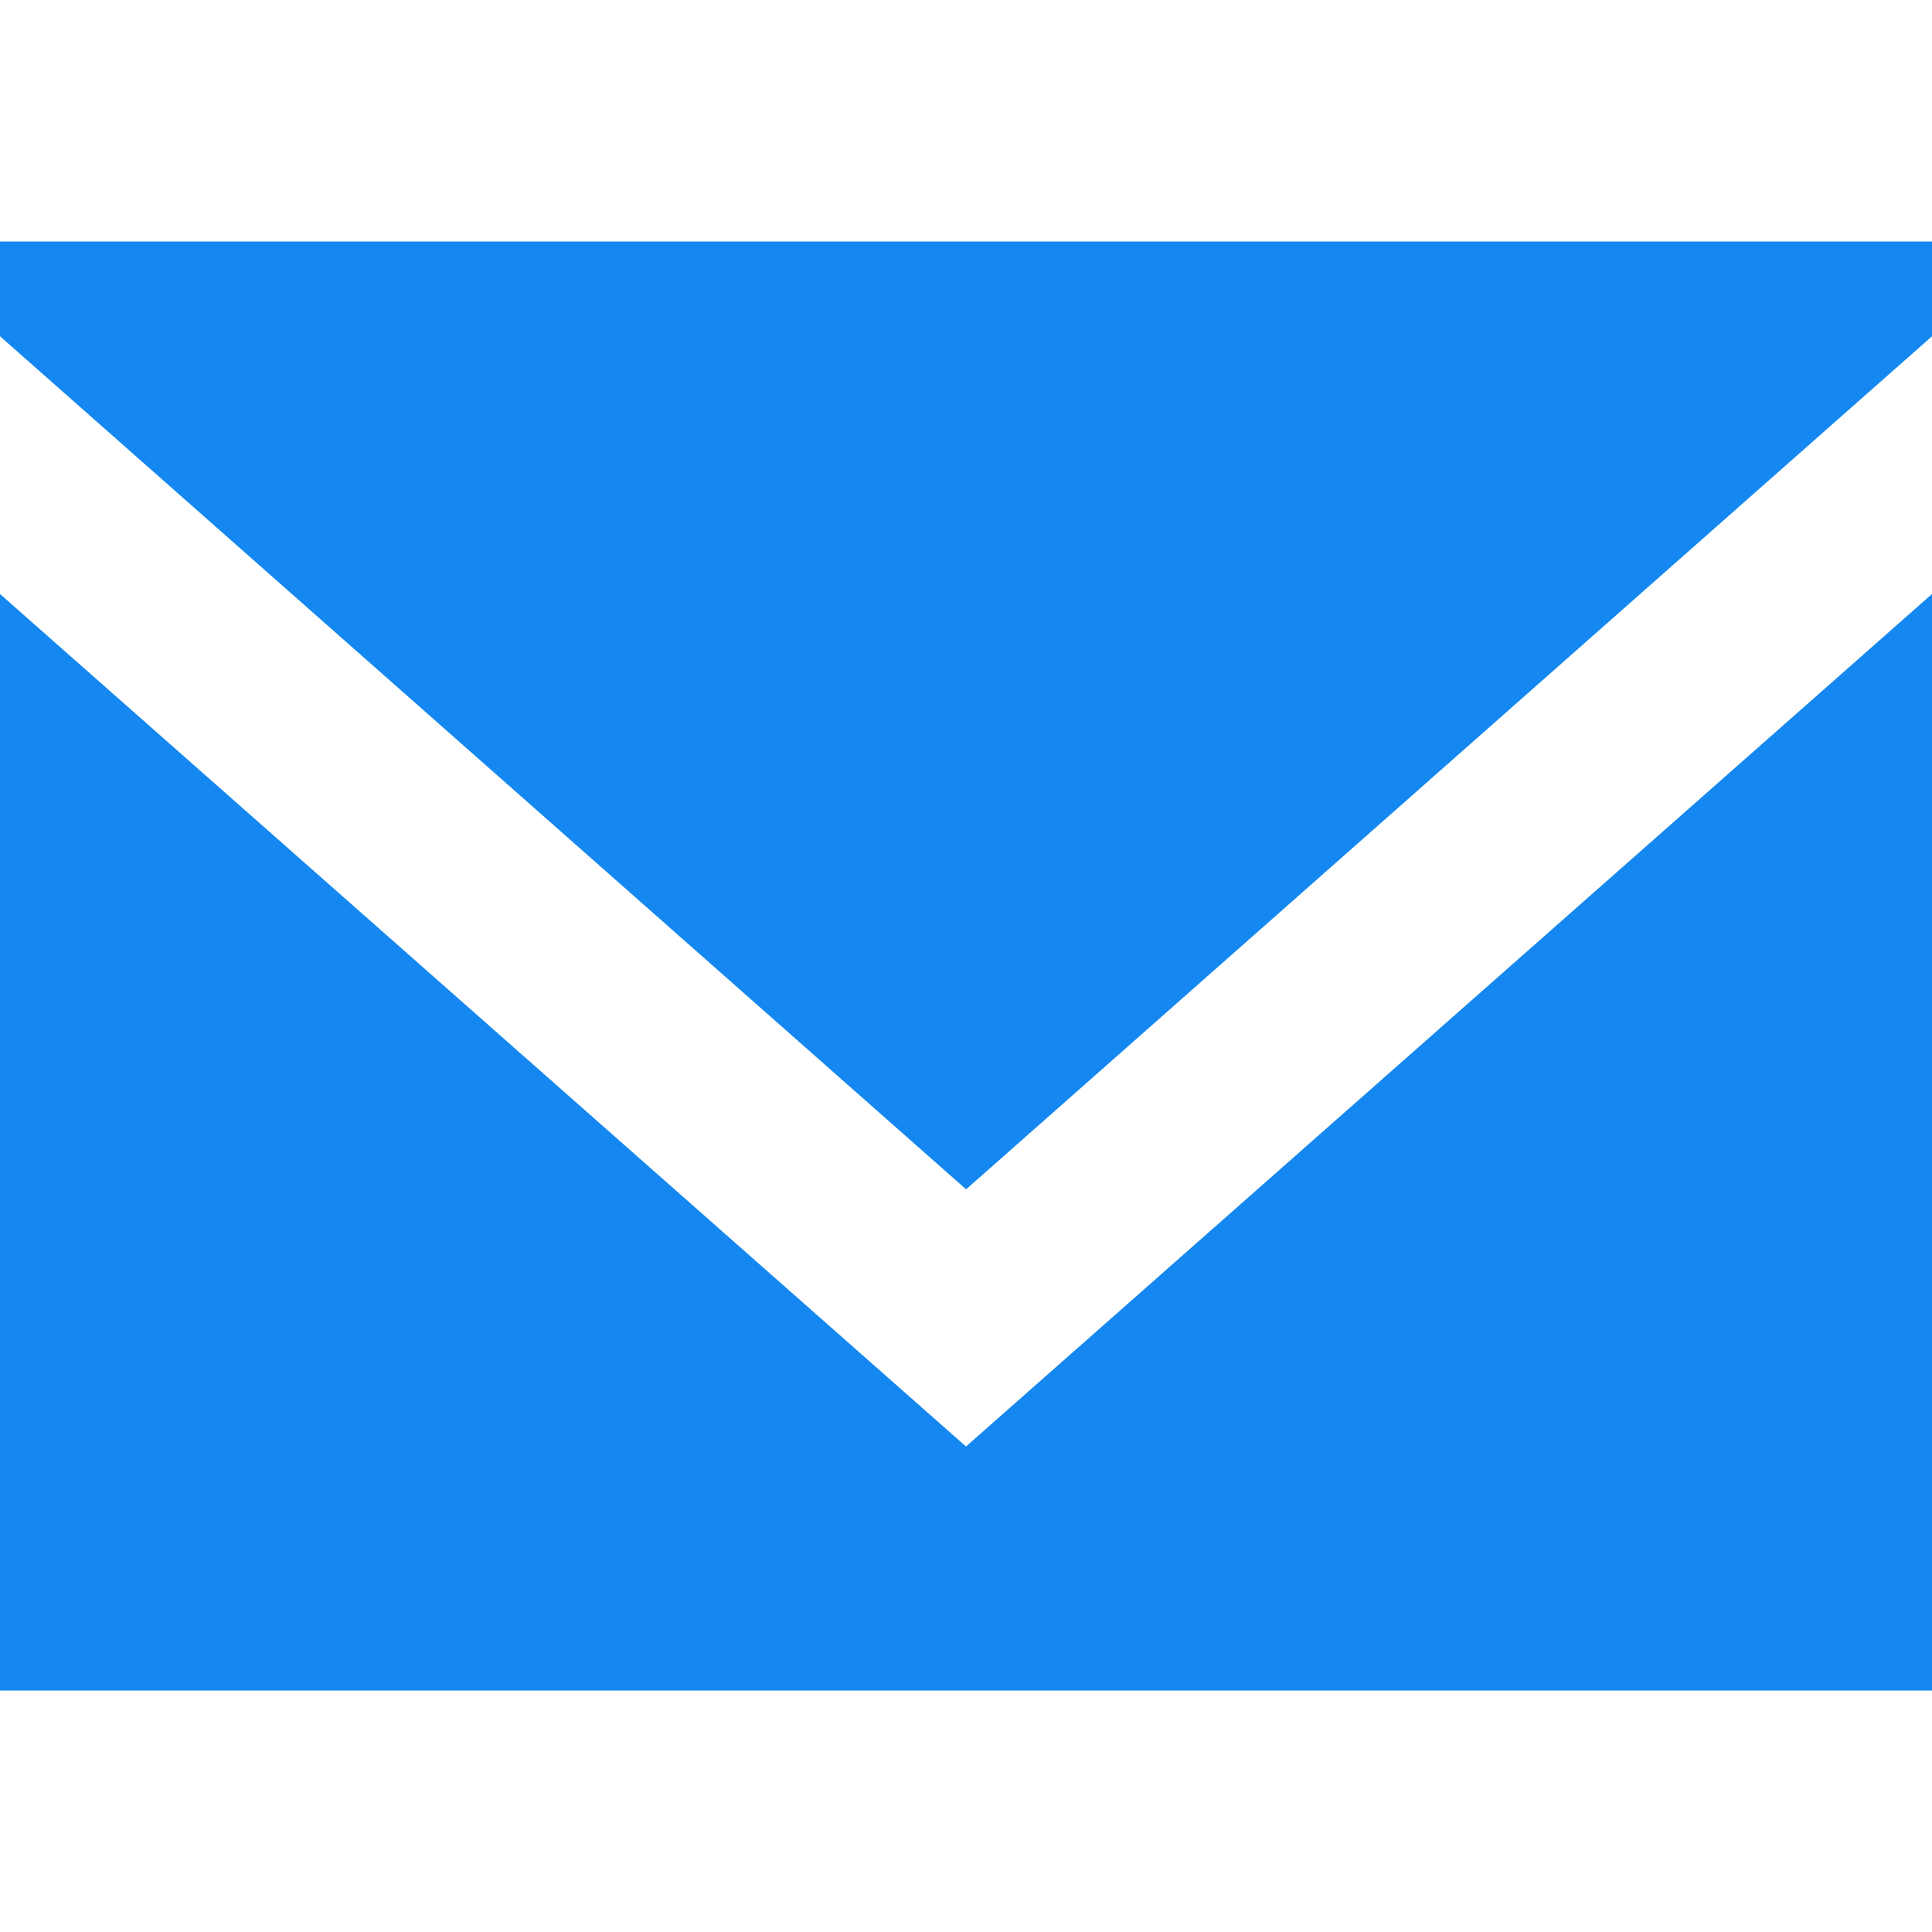 <?xml version="1.0" encoding="UTF-8" standalone="no"?>
<!-- Uploaded to: SVG Repo, www.svgrepo.com, Generator: SVG Repo Mixer Tools -->
<svg width="800px" height="800px" viewBox="0 -2.5 20 20" version="1.1" xmlns="http://www.w3.org/2000/svg" xmlns:xlink="http://www.w3.org/1999/xlink">
    
    <title>email [#1572]</title>
    <desc>Created with Sketch.</desc>
    <defs>

</defs>
    <g id="Page-1" stroke="none" stroke-width="1" fill="#1488f0" fill-rule="evenodd">
        <g id="Dribbble-Light-Preview" transform="translate(-340, -922)" fill="#1488f0">
            <g id="icons" transform="translate(56, 160)">
                <path d="M294,774.474 L284,765.649 L284,777 L304,777 L304,765.649 L294,774.474 Z M294.001,771.812 L284,762.981 L284,762 L304,762 L304,762.981 L294.001,771.812 Z" id="email-[#1572]">

</path>
            </g>
        </g>
    </g>
</svg>